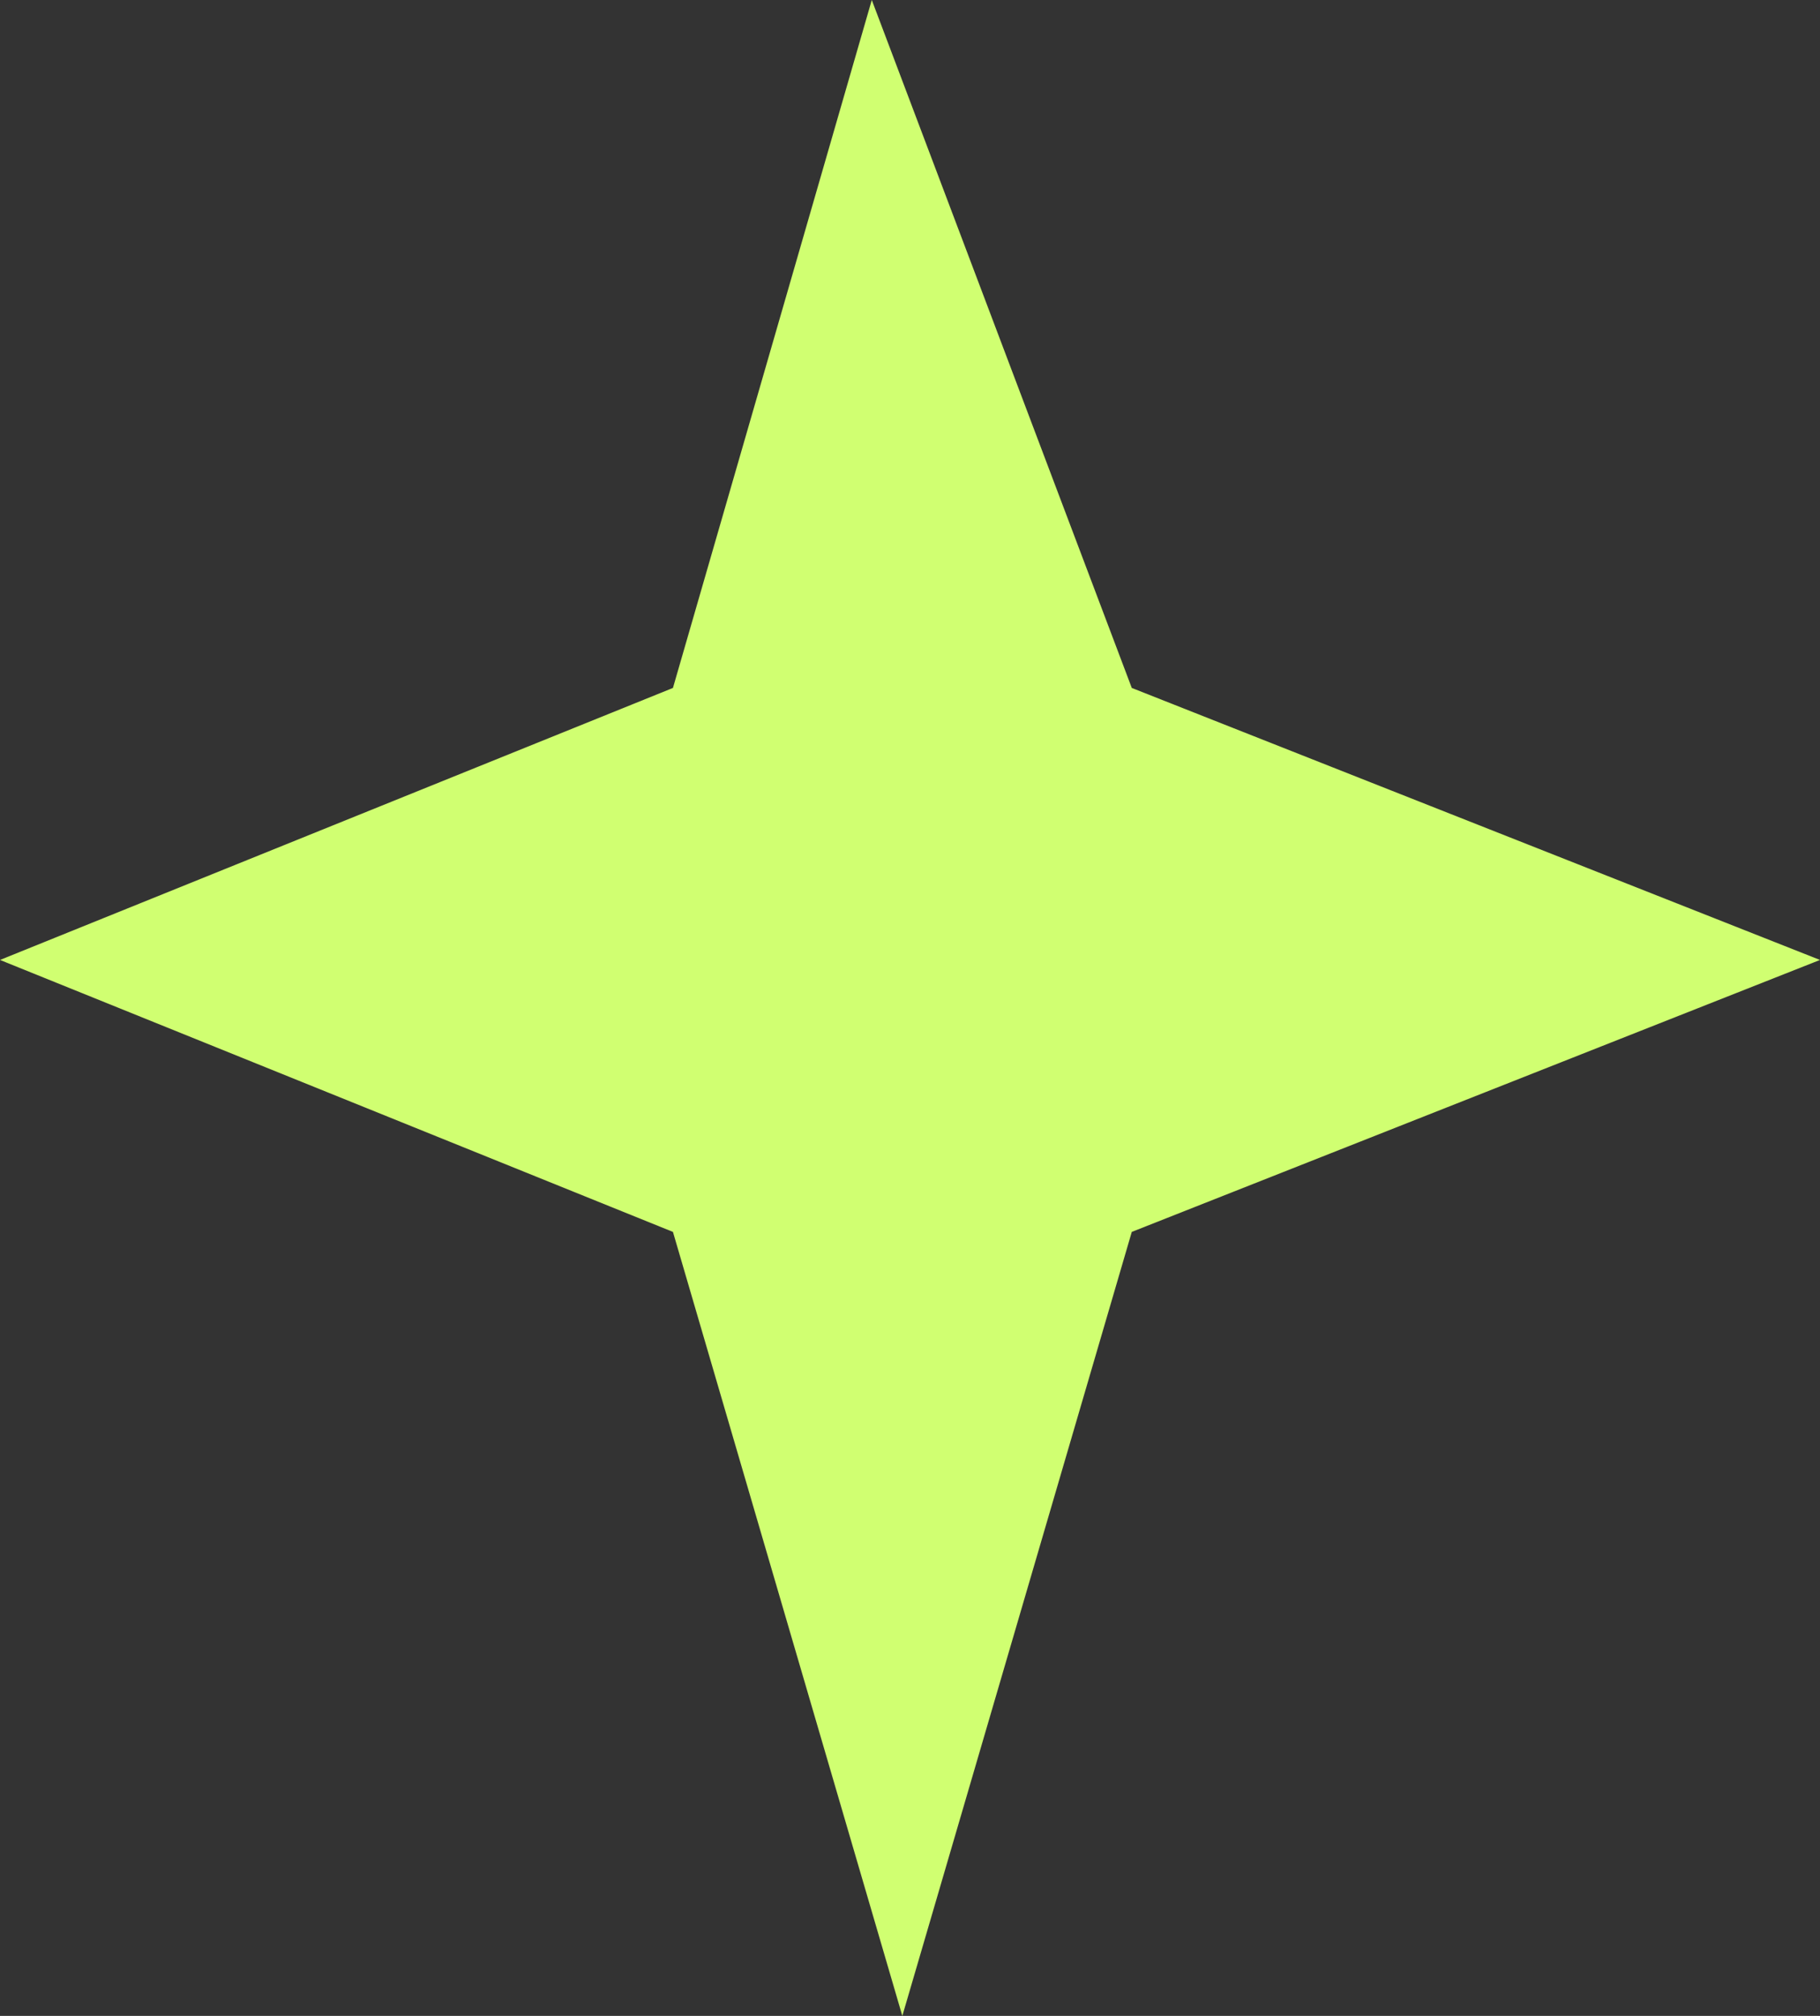 <svg xmlns="http://www.w3.org/2000/svg" width="28" height="31" viewBox="0 0 28 31" fill="none"><rect x="0" y="0" width="28" height="31" fill="#333333" stroke="none"/><path d="M10.353 10.579L13.412 0L17.412 10.579L28 14.762L17.412 18.944L13.882 31L10.353 18.944L0 14.762L10.353 10.579Z" fill="#D0FF71"></path></svg>